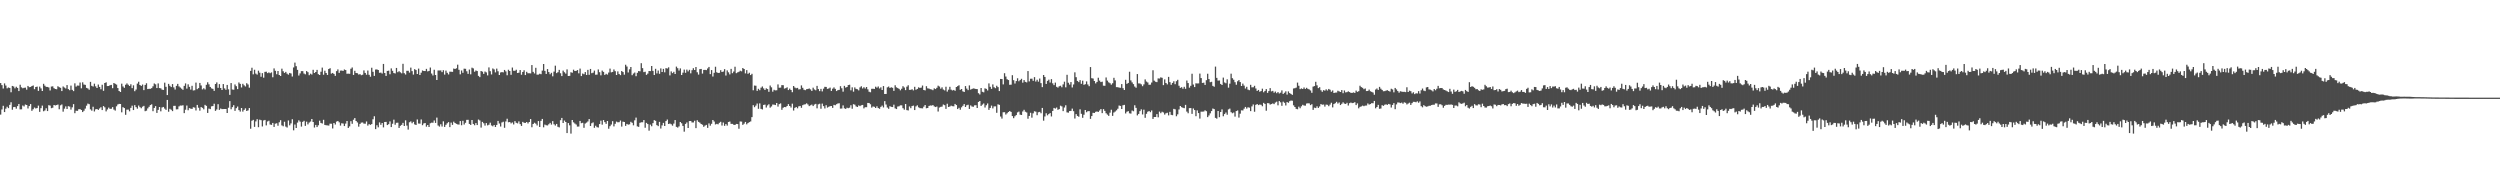 <?xml version="1.0" encoding="UTF-8"?>
<svg xmlns="http://www.w3.org/2000/svg" width="1920" height="150">
  <path d="M0 63.794h1v24.234H0zM1 65.372h1v18.716H1zM2 67.984h1v13.284H2zM3 64.031h1v22.016H3zM4 65.694h1v17.745H4zM5 67.834h1v14.131H5zM6 67.168h1v15.885H6zM7 67.532h1v12.993H7zM8 70.845h1v7.700H8zM9 66.002h1v18.298H9zM10 66.414h1v15.883H10zM11 67.857h1v14.256H11zM12 66.620h1v16.834H12zM13 67.556h1v13.962H13zM14 69.955h1v9.892H14zM15 65.075h1v18.944H15zM16 67.051h1v16.907H16zM17 67.766h1v13.266H17zM18 67.442h1v14.315H18zM19 67.262h1v13.036H19zM20 68.845h1v11.781H20zM21 65.988h1v17.296H21zM22 66.981h1v14.490H22zM23 66.765h1v13.141H23zM24 66.077h1v19.014H24zM25 65.644h1v18.259H25zM26 68.507h1v14.090H26zM27 66.801h1v16.512H27zM28 66.530h1v16.478H28zM29 69.776h1v11.334H29zM30 66.494h1v19.399H30zM31 67.907h1v15.185H31zM32 69.903h1v11.202H32zM33 64.335h1v21.126H33zM34 65.781h1v19.068H34zM35 66.689h1v16.438H35zM36 66.749h1v18.556H36zM37 67.170h1v13.623H37zM38 69.494h1v11.614H38zM39 66.457h1v16.636H39zM40 66.318h1v16.440H40zM41 67.733h1v12.906H41zM42 68.358h1v12.622H42zM43 68.546h1v12.141H43zM44 66.264h1v13.995H44zM45 66.982h1v16.940H45zM46 67.436h1v13.447H46zM47 69.916h1v10.320H47zM48 66.396h1v19.352H48zM49 67.234h1v16.247H49zM50 67.956h1v13.751H50zM51 65.317h1v18.406H51zM52 68.479h1v13.064H52zM53 69.281h1v12.587H53zM54 65.740h1v18.437H54zM55 69.013h1v13.433H55zM56 70.012h1v9.987H56zM57 63.988h1v22.943H57zM58 66.489h1v18.577H58zM59 65.711h1v19.457H59zM60 65.788h1v18.150H60zM61 63.402h1v20.404H61zM62 67.860h1v16.621H62zM63 63.237h1v22.850H63zM64 64.922h1v20.096H64zM65 65.183h1v18.197H65zM66 67.493h1v13.680H66zM67 67.925h1v11.653H67zM68 68.891h1v11.134H68zM69 62.851h1v21.120H69zM70 65.880h1v19.110H70zM71 66.472h1v15.522H71zM72 64.247h1v21.338H72zM73 66.282h1v17.683H73zM74 67.566h1v16.170H74zM75 64.904h1v19.548H75zM76 66.746h1v16.572H76zM77 68.560h1v13.817H77zM78 65.074h1v19.436H78zM79 69.719h1v11.732H79zM80 63.729h1v18.722H80zM81 63.219h1v22.342H81zM82 66.112h1v17.940H82zM83 66.024h1v16.623H83zM84 65.447h1v18.142H84zM85 65.177h1v18.353H85zM86 67.751h1v14.548H86zM87 63.744h1v20.409H87zM88 64.349h1v20.617H88zM89 64.966h1v16.692H89zM90 67.610h1v12.600H90zM91 69.863h1v9.929H91zM92 70.636h1v9.216H92zM93 64.255h1v22.026H93zM94 66.415h1v15.892H94zM95 67.438h1v15.574H95zM96 65.097h1v23.073H96zM97 64.043h1v20.159H97zM98 65.058h1v19.129H98zM99 66.062h1v19.442H99zM100 64.698h1v18.135H100zM101 67.663h1v13.509H101zM102 65.520h1v18.998H102zM103 70.057h1v10.678H103zM104 68.741h1v13.540H104zM105 64.192h1v19.286H105zM106 62.783h1v18.276H106zM107 65.293h1v17.038H107zM108 66.003h1v17.164H108zM109 64.939h1v17.007H109zM110 69.227h1v12.074H110zM111 65.242h1v20.160H111zM112 63.952h1v21.018H112zM113 68.411h1v14.817H113zM114 68.182h1v13.838H114zM115 68.196h1v12.478H115zM116 67.701h1v12.443H116zM117 66.323h1v19.092H117zM118 64.119h1v18.781H118zM119 64.772h1v16.719H119zM120 67.613h1v19.094H120zM121 64.031h1v20.358H121zM122 67.613h1v14.565H122zM123 67.831h1v17.662H123zM124 68.844h1v13.669H124zM125 69.065h1v13.078H125zM126 63.464h1v19.950H126zM127 66.668h1v17.704H127zM128 73.005h1v3.761H128zM129 64.419h1v21.391H129zM130 65.896h1v17.678H130zM131 66.869h1v17.412H131zM132 64.548h1v20.823H132zM133 67.136h1v14.153H133zM134 68.755h1v12.486H134zM135 65.933h1v18.101H135zM136 64.426h1v19.498H136zM137 66.367h1v15.323H137zM138 67.248h1v13.781H138zM139 68.080h1v13.045H139zM140 68.972h1v11.863H140zM141 65.960h1v20.910H141zM142 64.039h1v20.233H142zM143 68.043h1v13.003H143zM144 64.764h1v19.927H144zM145 66.726h1v16.341H145zM146 68.814h1v14.655H146zM147 65.889h1v17.788H147zM148 69.454h1v12.937H148zM149 69.318h1v13.297H149zM150 63.426h1v21.401H150zM151 68.523h1v12.047H151zM152 67.670h1v15.083H152zM153 63.694h1v21.305H153zM154 65.639h1v16.612H154zM155 68.676h1v14.185H155zM156 67.803h1v16.152H156zM157 68.731h1v11.800H157zM158 65.139h1v16.162H158zM159 63.204h1v23.525H159zM160 64.791h1v18.632H160zM161 66.784h1v17.049H161zM162 67.876h1v13.792H162zM163 68.261h1v13.189H163zM164 69.776h1v9.900H164zM165 64.514h1v20.622H165zM166 63.286h1v20.792H166zM167 67.415h1v12.603H167zM168 64.639h1v19.729H168zM169 67.573h1v15.795H169zM170 69.113h1v14.685H170zM171 64.553h1v19.198H171zM172 67.915h1v15.778H172zM173 68.978h1v14.746H173zM174 65.252h1v21.526H174zM175 68.608h1v14.120H175zM176 72.870h1v4.777H176zM177 63.804h1v20.093H177zM178 68.745h1v13.534H178zM179 68.924h1v11.884H179zM180 64.847h1v20.287H180zM181 66.221h1v16.890H181zM182 68.476h1v13.362H182zM183 63.329h1v21.266H183zM184 64.388h1v21.344H184zM185 67.178h1v15.776H185zM186 64.335h1v21.351H186zM187 65.557h1v18.815H187zM188 66.408h1v16.784H188zM189 63.886h1v21.337H189zM190 64.870h1v19.908H190zM191 67.342h1v15.653H191zM192 54.434h1v44.454H192zM193 51.998h1v40.725H193zM194 57.069h1v34.970H194zM195 53.556h1v43.899H195zM196 56.526h1v36.687H196zM197 57.315h1v34.248H197zM198 54.249h1v43.436H198zM199 55.811h1v36.074H199zM200 58.951h1v33.347H200zM201 56.166h1v40.953H201zM202 59.672h1v32.851H202zM203 55.217h1v36.895H203zM204 55.043h1v41.268H204zM205 56.177h1v37.121H205zM206 55.627h1v37.103H206zM207 56.194h1v39.461H207zM208 55.603h1v40.295H208zM209 59.341h1v35.057H209zM210 52.539h1v44.950H210zM211 54.373h1v40.622H211zM212 57.016h1v37.673H212zM213 54.548h1v42.036H213zM214 57.580h1v36.297H214zM215 58.357h1v33.954H215zM216 52.713h1v43.604H216zM217 54.723h1v42.236H217zM218 55.996h1v37.503H218zM219 55.216h1v42.003H219zM220 56.594h1v41.354H220zM221 57.341h1v35.162H221zM222 56.013h1v40.238H222zM223 56.439h1v38.341H223zM224 58.795h1v32.822H224zM225 51.834h1v48.266H225zM226 48.081h1v47.549H226zM227 50.859h1v47.459H227zM228 53.640h1v40.541H228zM229 58.016h1v34.401H229zM230 56.358h1v37.062H230zM231 54.633h1v42.578H231zM232 54.649h1v38.937H232zM233 56.451h1v36.348H233zM234 57.093h1v39.573H234zM235 54.571h1v38.865H235zM236 55.438h1v40.086H236zM237 57.749h1v36.349H237zM238 56.558h1v36.759H238zM239 57.238h1v34.164H239zM240 53.625h1v40.051H240zM241 56.040h1v41.882H241zM242 55.295h1v40.664H242zM243 53.639h1v43.932H243zM244 56.997h1v39.185H244zM245 57.619h1v35.078H245zM246 55.078h1v39.359H246zM247 51.927h1v42.947H247zM248 57.420h1v34.599H248zM249 54.332h1v41.640H249zM250 56.066h1v40.158H250zM251 57.544h1v38.754H251zM252 52.970h1v43.477H252zM253 52.352h1v42.605H253zM254 56.505h1v38.516H254zM255 56.017h1v42.644H255zM256 56.776h1v37.664H256zM257 58.290h1v37.332H257zM258 54.624h1v38.781H258zM259 53.281h1v39.666H259zM260 55.963h1v37.973H260zM261 54.233h1v42.208H261zM262 54.164h1v40.520H262zM263 54.452h1v40.436H263zM264 53.368h1v43.444H264zM265 53.818h1v41.113H265zM266 56.606h1v36.339H266zM267 56.593h1v41.643H267zM268 56.690h1v40.390H268zM269 52.810h1v40.276H269zM270 51.816h1v43.288H270zM271 57.531h1v34.418H271zM272 54.355h1v36.341H272zM273 56.076h1v36.839H273zM274 56.278h1v37.759H274zM275 57.236h1v40.039H275zM276 56.930h1v38.267H276zM277 57.754h1v36.394H277zM278 57.397h1v36.672H278zM279 54.090h1v40.852H279zM280 56.007h1v39.023H280zM281 57.388h1v35.888H281zM282 54.186h1v42.257H282zM283 57.447h1v37.878H283zM284 58.929h1v36.984H284zM285 52.039h1v43.239H285zM286 55.142h1v36.479H286zM287 58.244h1v31.041H287zM288 53.396h1v45.762H288zM289 53.307h1v42.879H289zM290 53.742h1v44.037H290zM291 55.913h1v38.101H291zM292 55.766h1v40.060H292zM293 56.492h1v37.987H293zM294 49.095h1v48.730H294zM295 56.071h1v37.634H295zM296 58.305h1v35.291H296zM297 54.467h1v41.606H297zM298 54.270h1v41.090H298zM299 57.037h1v36.194H299zM300 52.548h1v45.045H300zM301 54.366h1v40.677H301zM302 56.121h1v35.766H302zM303 56.401h1v39.388H303zM304 52.194h1v42.103H304zM305 55.465h1v38.748H305zM306 54.678h1v43.594H306zM307 55.526h1v41.103H307zM308 56.321h1v39.601H308zM309 49.019h1v45.329H309zM310 56.204h1v40.541H310zM311 57.249h1v35.141H311zM312 54.394h1v42.044H312zM313 54.380h1v45.132H313zM314 55.783h1v38.126H314zM315 51.939h1v41.280H315zM316 54.611h1v40.069H316zM317 57.278h1v36.290H317zM318 53.069h1v42.474H318zM319 53.831h1v42.192H319zM320 56.833h1v34.940H320zM321 52.681h1v42.195H321zM322 57.588h1v37.375H322zM323 55.819h1v35.931H323zM324 54.130h1v42.049H324zM325 54.517h1v40.316H325zM326 54.588h1v39.893H326zM327 52.882h1v44.408H327zM328 54.855h1v41.137H328zM329 54.490h1v43.037H329zM330 51.878h1v42.765H330zM331 56.497h1v37.730H331zM332 57.979h1v36.260H332zM333 53.575h1v38.964H333zM334 57.598h1v36.801H334zM335 61.415h1v28.882H335zM336 54.102h1v42.302H336zM337 54.110h1v43.135H337zM338 54.068h1v41.371H338zM339 55.415h1v41.739H339zM340 53.890h1v39.292H340zM341 57.287h1v40.176H341zM342 54.213h1v41.629H342zM343 55.910h1v38.766H343zM344 57.197h1v36.575H344zM345 55.017h1v42.614H345zM346 55.069h1v39.093H346zM347 55.176h1v40.738H347zM348 52.652h1v40.783H348zM349 52.972h1v41.497H349zM350 52.443h1v42.676H350zM351 49.649h1v45.895H351zM352 53.597h1v42.085H352zM353 57.102h1v35.867H353zM354 54.125h1v42.098H354zM355 55.892h1v36.888H355zM356 52.712h1v42.932H356zM357 52.862h1v41.442H357zM358 54.754h1v37.316H358zM359 56.709h1v35.311H359zM360 53.399h1v41.779H360zM361 57.093h1v38.831H361zM362 51.965h1v40.196H362zM363 52.549h1v42.626H363zM364 55.108h1v41.102H364zM365 54.129h1v40.377H365zM366 54.597h1v41.476H366zM367 58.268h1v33.546H367zM368 59.245h1v33.279H368zM369 54.520h1v43.475H369zM370 55.019h1v38.567H370zM371 56.750h1v37.899H371zM372 54.945h1v41.502H372zM373 55.612h1v38.893H373zM374 57.915h1v38.383H374zM375 51.745h1v44.076H375zM376 54.687h1v39.518H376zM377 57.190h1v39.193H377zM378 52.588h1v44.443H378zM379 53.275h1v42.720H379zM380 55.603h1v41.910H380zM381 52.667h1v43.284H381zM382 54.725h1v38.140H382zM383 57.625h1v37.259H383zM384 55.677h1v41.481H384zM385 55.337h1v38.741H385zM386 55.577h1v37.923H386zM387 53.722h1v44.412H387zM388 54.829h1v38.458H388zM389 57.827h1v33.347H389zM390 53.549h1v40.340H390zM391 54.532h1v39.149H391zM392 57.445h1v37.312H392zM393 51.869h1v42.196H393zM394 54.311h1v41.300H394zM395 54.359h1v38.690H395zM396 53.574h1v40.733H396zM397 56.051h1v38.731H397zM398 55.824h1v37.396H398zM399 53.799h1v41.537H399zM400 57.390h1v39.320H400zM401 55.286h1v38.297H401zM402 53.942h1v40.370H402zM403 57.629h1v36.786H403zM404 55.159h1v38.526H404zM405 56.260h1v38.573H405zM406 56.259h1v37.444H406zM407 56.393h1v35.063H407zM408 49.971h1v47.785H408zM409 55.208h1v40.032H409zM410 56.398h1v37.844H410zM411 52.048h1v42.939H411zM412 57.339h1v39.021H412zM413 57.284h1v35.704H413zM414 56.619h1v40.899H414zM415 56.975h1v35.872H415zM416 54.239h1v37.088H416zM417 49.152h1v48.653H417zM418 54.412h1v41.272H418zM419 56.777h1v39.406H419zM420 53.023h1v43.344H420zM421 55.364h1v40.063H421zM422 57.050h1v37.322H422zM423 55.886h1v39.813H423zM424 58.646h1v34.386H424zM425 54.971h1v40.445H425zM426 50.452h1v45.953H426zM427 56.182h1v38.980H427zM428 55.425h1v41.982H428zM429 53.652h1v44.175H429zM430 56.289h1v36.028H430zM431 58.438h1v32.129H431zM432 54.243h1v40.241H432zM433 55.499h1v37.075H433zM434 56.511h1v37.185H434zM435 53.306h1v48.908H435zM436 58.343h1v36.159H436zM437 58.246h1v38.005H437zM438 55.488h1v47.137H438zM439 55.840h1v36.319H439zM440 53.495h1v40.447H440zM441 54.525h1v40.367H441zM442 54.418h1v41.209H442zM443 53.833h1v43.402H443zM444 56.307h1v40.852H444zM445 52.671h1v40.230H445zM446 58.416h1v36.203H446zM447 56.466h1v37.827H447zM448 56.970h1v41.203H448zM449 55.347h1v39.519H449zM450 57.588h1v36.581H450zM451 53.654h1v39.633H451zM452 57.435h1v34.007H452zM453 52.925h1v43.867H453zM454 56.201h1v38.475H454zM455 55.793h1v38.218H455zM456 54.213h1v43.927H456zM457 57.386h1v39.202H457zM458 57.290h1v40.421H458zM459 53.363h1v44.588H459zM460 55.459h1v39.812H460zM461 57.861h1v34.802H461zM462 54.225h1v41.535H462zM463 55.219h1v36.989H463zM464 57.526h1v36.281H464zM465 56.692h1v38.438H465zM466 57.293h1v35.637H466zM467 55.700h1v43.180H467zM468 52.695h1v44.242H468zM469 55.527h1v40.088H469zM470 55.251h1v37.819H470zM471 53.329h1v43.732H471zM472 54.701h1v40.355H472zM473 57.614h1v35.762H473zM474 54.857h1v39.078H474zM475 56.782h1v37.063H475zM476 57.716h1v34.846H476zM477 54.553h1v42.687H477zM478 55.355h1v38.079H478zM479 57.359h1v36.314H479zM480 49.710h1v46.943H480zM481 51.095h1v44.090H481zM482 55.632h1v40.099H482zM483 53.244h1v42.226H483zM484 51.471h1v42.067H484zM485 57.770h1v36.519H485zM486 56.451h1v39.813H486zM487 55.732h1v36.665H487zM488 58.517h1v31.786H488zM489 55.908h1v41.144H489zM490 54.594h1v42.840H490zM491 54.802h1v39.526H491zM492 48.532h1v45.349H492zM493 52.340h1v41.574H493zM494 55.399h1v36.791H494zM495 55.117h1v42.984H495zM496 57.500h1v36.865H496zM497 56.540h1v38.729H497zM498 54.535h1v45.805H498zM499 54.629h1v41.047H499zM500 50.702h1v46.289H500zM501 54.404h1v40.166H501zM502 57.577h1v34.680H502zM503 52.864h1v39.899H503zM504 56.353h1v39.754H504zM505 54.159h1v42.732H505zM506 56.666h1v36.904H506zM507 52.512h1v46.221H507zM508 55.315h1v40.983H508zM509 52.898h1v41.484H509zM510 55.567h1v41.212H510zM511 52.335h1v40.629H511zM512 52.620h1v39.179H512zM513 51.728h1v43.523H513zM514 57.910h1v36.949H514zM515 54.827h1v40.588H515zM516 56.142h1v40.358H516zM517 55.149h1v39.784H517zM518 56.810h1v35.380H518zM519 51.138h1v46.292H519zM520 52.382h1v45.605H520zM521 54.193h1v42.863H521zM522 52.535h1v41.138H522zM523 57.624h1v37.056H523zM524 55.808h1v40.915H524zM525 53.443h1v47.683H525zM526 55.912h1v39.268H526zM527 53.439h1v40.612H527zM528 54.823h1v43.486H528zM529 53.586h1v39.373H529zM530 56.336h1v36.603H530zM531 53.920h1v40.139H531zM532 52.364h1v41.695H532zM533 53.770h1v38.975H533zM534 51.449h1v46.940H534zM535 55.512h1v36.857H535zM536 57.280h1v36.306H536zM537 53.105h1v41.097H537zM538 52.962h1v42.286H538zM539 56.523h1v39.279H539zM540 53.690h1v43.702H540zM541 53.662h1v42.798H541zM542 53.869h1v42.014H542zM543 52.600h1v45.583H543zM544 51.388h1v43.406H544zM545 56.911h1v39.622H545zM546 53.818h1v41.271H546zM547 58.793h1v33.362H547zM548 55.895h1v37.416H548zM549 51.240h1v44.371H549zM550 55.521h1v39.593H550zM551 56.059h1v39.435H551zM552 55.894h1v38.435H552zM553 53.913h1v39.619H553zM554 55.308h1v41.122H554zM555 54.936h1v39.151H555zM556 53.082h1v43.569H556zM557 57.991h1v37.299H557zM558 54.088h1v42.389H558zM559 55.532h1v38.138H559zM560 57.146h1v36.212H560zM561 52.878h1v42.230H561zM562 56.217h1v38.904H562zM563 54.946h1v40.871H563zM564 51.245h1v44.754H564zM565 56.202h1v38.999H565zM566 55.607h1v39.667H566zM567 55.140h1v43.740H567zM568 54.324h1v38.982H568zM569 54.804h1v38.607H569zM570 52.247h1v43.643H570zM571 52.997h1v41.975H571zM572 56.367h1v37.287H572zM573 53.845h1v41.663H573zM574 56.691h1v37.841H574zM575 55.868h1v37.952H575zM576 57.673h1v35.603H576zM577 56.703h1v33.274H577zM578 69.323h1v11.493H578zM579 65.716h1v16.624H579zM580 65.862h1v15.239H580zM581 69.807h1v9.721H581zM582 68.208h1v15.362H582zM583 69.253h1v10.134H583zM584 67.309h1v16.319H584zM585 66.414h1v17.643H585zM586 67.881h1v12.695H586zM587 69.097h1v11.219H587zM588 67.861h1v14.724H588zM589 68.398h1v12.542H589zM590 70.511h1v9.574H590zM591 65.710h1v16.971H591zM592 67.065h1v14.676H592zM593 70.413h1v9.844H593zM594 68.979h1v11.392H594zM595 69.416h1v11.294H595zM596 69.323h1v9.760H596zM597 64.831h1v17.034H597zM598 67.404h1v12.566H598zM599 67.259h1v12.146H599zM600 65.401h1v18.912H600zM601 65.422h1v17.298H601zM602 68.021h1v14.158H602zM603 67.671h1v14.646H603zM604 67.082h1v14.343H604zM605 69.156h1v10.827H605zM606 68.046h1v13.376H606zM607 69.124h1v13.454H607zM608 70.832h1v8.789H608zM609 66.032h1v18.835H609zM610 67.251h1v15.586H610zM611 67.766h1v14.413H611zM612 67.500h1v15.717H612zM613 68.730h1v12.920H613zM614 68.513h1v12.863H614zM615 65.573h1v17.201H615zM616 67.432h1v13.375H616zM617 68.908h1v11.390H617zM618 69.283h1v10.806H618zM619 68.506h1v10.837H619zM620 68.281h1v11.926H620zM621 67.965h1v13.568H621zM622 68.682h1v12.196H622zM623 69.819h1v10.525H623zM624 67.344h1v14.119H624zM625 68.714h1v11.564H625zM626 69.328h1v10.432H626zM627 65.969h1v17.245H627zM628 68.409h1v11.714H628zM629 69.992h1v9.691H629zM630 68.268h1v15.241H630zM631 70.191h1v9.396H631zM632 68.090h1v13.396H632zM633 66.682h1v16.645H633zM634 66.780h1v14.008H634zM635 68.260h1v14.363H635zM636 67.923h1v14.107H636zM637 67.260h1v14.326H637zM638 69.831h1v11.577H638zM639 68.074h1v14.789H639zM640 67.142h1v13.403H640zM641 68.237h1v12.603H641zM642 69.929h1v10.106H642zM643 69.226h1v10.239H643zM644 69.016h1v10.294H644zM645 66.193h1v17.225H645zM646 67.776h1v15.601H646zM647 70.401h1v10.547H647zM648 65.964h1v17.229H648zM649 67.273h1v16.382H649zM650 66.825h1v15.910H650zM651 65.307h1v17.773H651zM652 65.076h1v17.604H652zM653 69.362h1v11.497H653zM654 67.094h1v16.397H654zM655 70.389h1v9.634H655zM656 67.139h1v13.229H656zM657 68.259h1v13.480H657zM658 68.557h1v13.614H658zM659 69.425h1v11.505H659zM660 67.104h1v14.407H660zM661 66.264h1v14.595H661zM662 67.926h1v12.652H662zM663 66.976h1v16.267H663zM664 68.003h1v14.324H664zM665 66.826h1v15.507H665zM666 68.632h1v10.444H666zM667 70.432h1v8.723H667zM668 70.850h1v9.235H668zM669 68.186h1v14.471H669zM670 68.123h1v13.626H670zM671 68.290h1v13.751H671zM672 66.559h1v16.375H672zM673 67.322h1v14.316H673zM674 66.408h1v16.608H674zM675 67.966h1v15.579H675zM676 67.047h1v15.040H676zM677 69.129h1v11.965H677zM678 66.116h1v16.410H678zM679 72.201h1v5.470H679zM680 72.165h1v8.108H680zM681 67.066h1v15.498H681zM682 66.444h1v17.092H682zM683 67.534h1v14.034H683zM684 67.032h1v15.043H684zM685 67.442h1v14.805H685zM686 69.788h1v10.621H686zM687 65.497h1v17.745H687zM688 67.090h1v16.676H688zM689 67.637h1v14.180H689zM690 68.247h1v13.366H690zM691 69.351h1v11.530H691zM692 68.158h1v12.733H692zM693 66.201h1v16.877H693zM694 67.205h1v17.043H694zM695 69.227h1v10.665H695zM696 66.538h1v18.048H696zM697 65.461h1v19.383H697zM698 69.012h1v12.738H698zM699 68.991h1v14.111H699zM700 68.553h1v12.885H700zM701 69.409h1v11.674H701zM702 66.656h1v17.856H702zM703 68.931h1v12.787H703zM704 68.278h1v12.640H704zM705 67.075h1v15.356H705zM706 67.509h1v15.557H706zM707 67.288h1v15.879H707zM708 65.708h1v17.523H708zM709 69.102h1v12.842H709zM710 69.433h1v11.208H710zM711 66.224h1v16.941H711zM712 67.828h1v15.124H712zM713 68.022h1v13.334H713zM714 68.504h1v12.476H714zM715 68.713h1v12.405H715zM716 69.267h1v11.431H716zM717 67.853h1v13.866H717zM718 68.409h1v13.805H718zM719 67.421h1v14.389H719zM720 65.807h1v19.867H720zM721 66.465h1v16.114H721zM722 68.073h1v14.019H722zM723 67.073h1v14.774H723zM724 68.775h1v11.518H724zM725 69.447h1v11.351H725zM726 66.596h1v16.989H726zM727 70.368h1v9.307H727zM728 68.867h1v13.311H728zM729 66.686h1v15.110H729zM730 68.863h1v12.284H730zM731 69.472h1v12.088H731zM732 69.094h1v12.557H732zM733 69.732h1v10.076H733zM734 66.832h1v13.883H734zM735 66.129h1v17.610H735zM736 65.485h1v17.297H736zM737 68.953h1v15.342H737zM738 68.373h1v14.034H738zM739 70.121h1v11.131H739zM740 70.665h1v9.256H740zM741 66.114h1v16.061H741zM742 68.047h1v12.793H742zM743 69.205h1v11.252H743zM744 65.605h1v18.060H744zM745 68.810h1v12.154H745zM746 68.312h1v13.497H746zM747 67.912h1v14.105H747zM748 68.059h1v12.848H748zM749 68.368h1v12.403H749zM750 68.466h1v14.499H750zM751 71.598h1v6.688H751zM752 72.530h1v5.026H752zM753 67.607h1v13.763H753zM754 70.528h1v9.804H754zM755 70.916h1v8.522H755zM756 67.856h1v14.731H756zM757 68.239h1v12.607H757zM758 69.464h1v9.983H758zM759 64.038h1v20.322H759zM760 66.679h1v16.197H760zM761 68.225h1v12.887H761zM762 64.831h1v18.416H762zM763 67.032h1v14.703H763zM764 67.755h1v13.917H764zM765 65.835h1v20.774H765zM766 66.896h1v13.225H766zM767 69.959h1v10.602H767zM768 60.623h1v28.863H768zM769 60.732h1v30.361H769zM770 64.800h1v21.404H770zM771 56.206h1v29.970H771zM772 58.782h1v29.186H772zM773 60.857h1v26.114H773zM774 61.469h1v24.521H774zM775 65.146h1v20.107H775zM776 65.035h1v20.918H776zM777 57.743h1v31.384H777zM778 61.589h1v29.184H778zM779 64.178h1v25.139H779zM780 62.260h1v26.103H780zM781 60.100h1v26.220H781zM782 62.428h1v23.270H782zM783 61.468h1v26.602H783zM784 60.519h1v27.791H784zM785 63.466h1v22.124H785zM786 61.505h1v22.802H786zM787 62.876h1v22.943H787zM788 63.280h1v23.112H788zM789 54.555h1v36.639H789zM790 62.510h1v26.519H790zM791 60.476h1v26.129H791zM792 60.423h1v29.937H792zM793 62.034h1v25.014H793zM794 59.263h1v26.199H794zM795 62.613h1v23.148H795zM796 61.230h1v27.250H796zM797 62.722h1v23.489H797zM798 60.335h1v25.567H798zM799 63.822h1v23.180H799zM800 66.906h1v15.969H800zM801 57.594h1v35.066H801zM802 59.087h1v30.362H802zM803 64.468h1v22.516H803zM804 62.104h1v26.476H804zM805 61.201h1v26.407H805zM806 63.385h1v23.475H806zM807 60.752h1v28.688H807zM808 63.981h1v21.192H808zM809 65.383h1v17.523H809zM810 63.431h1v19.952H810zM811 66.651h1v15.910H811zM812 67.298h1v17.040H812zM813 66.246h1v17.553H813zM814 65.864h1v15.299H814zM815 67.022h1v14.697H815zM816 64.800h1v20.532H816zM817 62.697h1v19.883H817zM818 67.072h1v13.764H818zM819 57.431h1v28.881H819zM820 63.537h1v22.967H820zM821 64.992h1v20.301H821zM822 63.031h1v22.121H822zM823 67.161h1v16.226H823zM824 64.846h1v20.564H824zM825 55.550h1v35.500H825zM826 59.292h1v28.374H826zM827 62.176h1v26.840H827zM828 63.102h1v26.530H828zM829 61.524h1v22.456H829zM830 64.371h1v23.024H830zM831 61.928h1v28.557H831zM832 65.151h1v22.960H832zM833 64.681h1v19.803H833zM834 62.517h1v23.689H834zM835 64.874h1v20.517H835zM836 66.215h1v19.132H836zM837 51.531h1v39.784H837zM838 60.042h1v29.104H838zM839 60.289h1v26.322H839zM840 62.190h1v24.581H840zM841 64.069h1v21.787H841zM842 62.904h1v22.697H842zM843 59.708h1v26.240H843zM844 61.881h1v23.010H844zM845 63.046h1v20.712H845zM846 62.720h1v24.183H846zM847 65.773h1v18.065H847zM848 65.900h1v19.251H848zM849 59.488h1v27.500H849zM850 61.879h1v26.142H850zM851 63.208h1v25.793H851zM852 63.872h1v22.658H852zM853 65.034h1v19.258H853zM854 63.971h1v24.994H854zM855 59.727h1v26.690H855zM856 61.766h1v23.896H856zM857 66.920h1v17.806H857zM858 66.974h1v16.545H858zM859 67.295h1v13.764H859zM860 67.433h1v13.918H860zM861 64.546h1v19.143H861zM862 67.742h1v13.081H862zM863 69.135h1v11.397H863zM864 61.269h1v25.850H864zM865 64.431h1v21.381H865zM866 63.708h1v21.660H866zM867 55.088h1v31.970H867zM868 61.725h1v25.497H868zM869 63.258h1v21.609H869zM870 64.612h1v20.840H870zM871 66.448h1v14.394H871zM872 67.360h1v15.499H872zM873 56.900h1v31.742H873zM874 64.061h1v23.462H874zM875 64.083h1v21.280H875zM876 64.772h1v19.196H876zM877 66.204h1v21.702H877zM878 64.840h1v19.368H878zM879 60.965h1v29.509H879zM880 62.594h1v24.827H880zM881 63.315h1v22.478H881zM882 65.140h1v20.104H882zM883 65.021h1v21.128H883zM884 63.376h1v21.460H884zM885 53.968h1v37.369H885zM886 61.940h1v27.902H886zM887 62.774h1v27.096H887zM888 63.073h1v24.580H888zM889 60.227h1v29.871H889zM890 60.294h1v25.437H890zM891 59.407h1v27.549H891zM892 59.743h1v26.072H892zM893 65.378h1v20.979H893zM894 60.968h1v27.045H894zM895 63.765h1v23.244H895zM896 64.793h1v21.799H896zM897 59.023h1v29.584H897zM898 63.099h1v22.815H898zM899 65.114h1v23.115H899zM900 63.710h1v24.775H900zM901 62.426h1v21.193H901zM902 64.660h1v19.288H902zM903 62.340h1v26.956H903zM904 61.297h1v26.507H904zM905 65.856h1v18.235H905zM906 67.507h1v13.919H906zM907 66.986h1v15.345H907zM908 68.154h1v14.650H908zM909 66.662h1v16.421H909zM910 68.203h1v12.312H910zM911 61.846h1v23.851H911zM912 63.806h1v23.164H912zM913 67.318h1v15.735H913zM914 65.878h1v17.124H914zM915 56.627h1v30.808H915zM916 64.943h1v18.366H916zM917 66.879h1v17.639H917zM918 63.981h1v25.247H918zM919 64.095h1v20.701H919zM920 64.028h1v22.802H920zM921 56.531h1v34.560H921zM922 59.962h1v25.820H922zM923 63.673h1v22.088H923zM924 63.507h1v22.155H924zM925 65.215h1v19.502H925zM926 61.583h1v23.841H926zM927 56.651h1v33.299H927zM928 60.725h1v27.958H928zM929 63.119h1v23.945H929zM930 62.800h1v22.512H930zM931 65.926h1v17.403H931zM932 66.589h1v17.250H932zM933 51.153h1v39.391H933zM934 59.827h1v31.310H934zM935 61.887h1v23.358H935zM936 61.815h1v28.179H936zM937 64.456h1v21.548H937zM938 65.277h1v18.752H938zM939 59.606h1v29.695H939zM940 63.350h1v24.249H940zM941 63.934h1v22.480H941zM942 60.934h1v27.163H942zM943 67.338h1v16.655H943zM944 64.238h1v19.182H944zM945 56.572h1v29.618H945zM946 60.049h1v26.929H946zM947 61.225h1v25.180H947zM948 63.120h1v26.415H948zM949 65.059h1v20.258H949zM950 62.407h1v22.430H950zM951 61.511h1v28.804H951zM952 63.052h1v24.236H952zM953 66.039h1v18.671H953zM954 64.203h1v20.631H954zM955 65.723h1v17.725H955zM956 67.981h1v14.168H956zM957 66.673h1v16.743H957zM958 68.836h1v13.522H958zM959 69.265h1v13.441H959zM960 65.119h1v20.236H960zM961 67.092h1v14.629H961zM962 67.007h1v13.240H962zM963 65.900h1v19.893H963zM964 67.965h1v12.560H964zM965 69.831h1v10.059H965zM966 69.090h1v11.663H966zM967 70.450h1v9.819H967zM968 69.922h1v10.560H968zM969 68.109h1v13.507H969zM970 70.838h1v8.148H970zM971 69.815h1v9.988H971zM972 68.404h1v16.616H972zM973 71.318h1v7.893H973zM974 69.954h1v9.335H974zM975 67.695h1v12.644H975zM976 70.219h1v9.713H976zM977 69.784h1v9.633H977zM978 71.170h1v8.816H978zM979 70.322h1v8.419H979zM980 71.571h1v6.514H980zM981 70.710h1v10.171H981zM982 71.772h1v5.858H982zM983 71.159h1v7.413H983zM984 69.438h1v11.814H984zM985 72.147h1v5.936H985zM986 71.200h1v7.764H986zM987 70.168h1v10.837H987zM988 72.654h1v5.734H988zM989 70.169h1v8.777H989zM990 71.497h1v6.245H990zM991 72.144h1v5.047H991zM992 72.876h1v4.488H992zM993 67.947h1v12.927H993zM994 67.752h1v14.418H994zM995 67.277h1v16.326H995zM996 63.432h1v20.487H996zM997 65.838h1v16.104H997zM998 68.432h1v14.693H998zM999 67.905h1v13.736H999zM1000 68.339h1v12.148H1000zM1001 67.174h1v13.876H1001zM1002 68.307h1v12.831H1002zM1003 67.433h1v12.093H1003zM1004 68.264h1v11.022H1004zM1005 68.705h1v10.708H1005zM1006 69.475h1v11.244H1006zM1007 71.259h1v8.782H1007zM1008 66.531h1v17.848H1008zM1009 66.076h1v16.588H1009zM1010 62.804h1v20.191H1010zM1011 65.554h1v16.101H1011zM1012 67.679h1v15.219H1012zM1013 66.994h1v14.766H1013zM1014 69.313h1v10.632H1014zM1015 70.481h1v9.957H1015zM1016 69.228h1v11.051H1016zM1017 69.610h1v12.250H1017zM1018 68.629h1v11.717H1018zM1019 69.536h1v10.955H1019zM1020 68.278h1v13.264H1020zM1021 68.930h1v11.382H1021zM1022 70.441h1v8.463H1022zM1023 69.478h1v13.019H1023zM1024 71.432h1v8.469H1024zM1025 71.093h1v8.181H1025zM1026 71.092h1v7.110H1026zM1027 69.683h1v9.810H1027zM1028 70.197h1v8.497H1028zM1029 70.640h1v10.044H1029zM1030 69.165h1v10.579H1030zM1031 71.596h1v6.977H1031zM1032 69.487h1v10.096H1032zM1033 70.961h1v8.935H1033zM1034 70.770h1v8.185H1034zM1035 70.121h1v10.937H1035zM1036 70.725h1v8.556H1036zM1037 71.298h1v7.455H1037zM1038 71.304h1v7.905H1038zM1039 70.940h1v8.083H1039zM1040 71.382h1v7.094H1040zM1041 69.593h1v11.123H1041zM1042 70.537h1v8.850H1042zM1043 70.050h1v13.139H1043zM1044 65.869h1v16.198H1044zM1045 66.916h1v14.794H1045zM1046 67.432h1v13.657H1046zM1047 68.489h1v13.054H1047zM1048 67.939h1v13.142H1048zM1049 69.932h1v11.096H1049zM1050 69.826h1v9.627H1050zM1051 68.807h1v11.514H1051zM1052 70.068h1v9.855H1052zM1053 70.564h1v8.628H1053zM1054 71.076h1v8.233H1054zM1055 72.757h1v4.783H1055zM1056 68.773h1v14.406H1056zM1057 67.949h1v14.243H1057zM1058 69.066h1v11.480H1058zM1059 66.695h1v16.850H1059zM1060 68.098h1v15.268H1060zM1061 69.075h1v11.702H1061zM1062 70.071h1v11.223H1062zM1063 70.003h1v10.444H1063zM1064 69.564h1v10.555H1064zM1065 69.261h1v11.253H1065zM1066 69.862h1v9.972H1066zM1067 70.342h1v9.828H1067zM1068 68.130h1v14.453H1068zM1069 68.689h1v11.902H1069zM1070 70.889h1v8.294H1070zM1071 67.531h1v16.321H1071zM1072 68.648h1v11.509H1072zM1073 69.952h1v8.766H1073zM1074 71.192h1v7.576H1074zM1075 70.070h1v9.137H1075zM1076 70.373h1v8.448H1076zM1077 70.542h1v9.126H1077zM1078 70.512h1v8.100H1078zM1079 70.753h1v8.199H1079zM1080 67.009h1v13.241H1080zM1081 70.671h1v8.851H1081zM1082 69.612h1v9.238H1082zM1083 70.041h1v10.532H1083zM1084 71.730h1v7.470H1084zM1085 70.854h1v7.347H1085zM1086 72.300h1v5.947H1086zM1087 71.639h1v6.898H1087zM1088 71.789h1v6.038H1088zM1089 70.006h1v8.903H1089zM1090 71.823h1v6.044H1090zM1091 69.330h1v12.215H1091zM1092 67.967h1v14.471H1092zM1093 69.588h1v11.159H1093zM1094 69.979h1v11.604H1094zM1095 67.140h1v14.816H1095zM1096 66.832h1v14.884H1096zM1097 68.657h1v12.607H1097zM1098 68.851h1v12.347H1098zM1099 69.378h1v11.319H1099zM1100 70.188h1v10.272H1100zM1101 68.358h1v12.081H1101zM1102 69.321h1v10.104H1102zM1103 68.171h1v11.285H1103zM1104 65.926h1v16.146H1104zM1105 67.773h1v12.361H1105zM1106 67.599h1v12.497H1106zM1107 67.617h1v13.224H1107zM1108 68.717h1v14.013H1108zM1109 69.112h1v12.185H1109zM1110 69.570h1v10.914H1110zM1111 70.145h1v10.413H1111zM1112 70.693h1v9.657H1112zM1113 68.186h1v12.203H1113zM1114 70.293h1v9.937H1114zM1115 72.023h1v8.526H1115zM1116 68.832h1v14.104H1116zM1117 70.570h1v10.485H1117zM1118 70.069h1v11.006H1118zM1119 69.011h1v12.636H1119zM1120 70.672h1v7.929H1120zM1121 70.196h1v9.278H1121zM1122 69.773h1v9.991H1122zM1123 70.133h1v9.259H1123zM1124 71.969h1v6.867H1124zM1125 69.089h1v12.512H1125zM1126 70.010h1v10.613H1126zM1127 70.588h1v12.137H1127zM1128 63.133h1v20.244H1128zM1129 66.813h1v15.248H1129zM1130 66.178h1v15.102H1130zM1131 66.644h1v16.367H1131zM1132 67.413h1v12.584H1132zM1133 68.562h1v12.321H1133zM1134 68.416h1v12.572H1134zM1135 69.308h1v10.758H1135zM1136 69.898h1v10.405H1136zM1137 68.627h1v13.681H1137zM1138 68.982h1v10.653H1138zM1139 68.662h1v12.729H1139zM1140 65.149h1v17.429H1140zM1141 66.237h1v16.394H1141zM1142 67.294h1v14.342H1142zM1143 67.191h1v14.222H1143zM1144 66.870h1v14.198H1144zM1145 68.276h1v13.316H1145zM1146 66.426h1v16.865H1146zM1147 69.249h1v11.001H1147zM1148 69.124h1v11.328H1148zM1149 68.500h1v13.054H1149zM1150 70.236h1v10.361H1150zM1151 68.407h1v12.215H1151zM1152 68.961h1v11.979H1152zM1153 70.230h1v9.940H1153zM1154 69.989h1v9.861H1154zM1155 69.788h1v11.029H1155zM1156 68.460h1v12.223H1156zM1157 68.074h1v13.426H1157zM1158 70.751h1v9.205H1158zM1159 70.625h1v8.841H1159zM1160 69.623h1v11.998H1160zM1161 70.838h1v8.919H1161zM1162 71.544h1v7.596H1162zM1163 70.920h1v8.440H1163zM1164 70.181h1v11.057H1164zM1165 69.563h1v10.313H1165zM1166 70.777h1v10.411H1166zM1167 70.384h1v10.122H1167zM1168 69.150h1v10.004H1168zM1169 70.584h1v8.984H1169zM1170 70.613h1v9.016H1170zM1171 71.306h1v8.452H1171zM1172 68.258h1v11.407H1172zM1173 67.405h1v14.733H1173zM1174 70.972h1v8.636H1174zM1175 70.852h1v9.821H1175zM1176 68.594h1v12.984H1176zM1177 69.384h1v10.595H1177zM1178 66.746h1v12.902H1178zM1179 66.851h1v15.117H1179zM1180 69.078h1v9.974H1180zM1181 69.427h1v10.351H1181zM1182 69.896h1v11.013H1182zM1183 69.535h1v11.078H1183zM1184 67.910h1v11.362H1184zM1185 65.575h1v16.828H1185zM1186 65.405h1v17.010H1186zM1187 68.302h1v12.787H1187zM1188 66.854h1v17.649H1188zM1189 68.284h1v11.810H1189zM1190 66.075h1v15.625H1190zM1191 67.688h1v12.473H1191zM1192 66.432h1v16.154H1192zM1193 66.494h1v14.600H1193zM1194 66.176h1v16.336H1194zM1195 67.792h1v12.422H1195zM1196 68.085h1v15.143H1196zM1197 66.760h1v16.476H1197zM1198 68.689h1v13.056H1198zM1199 70.822h1v8.116H1199zM1200 69.150h1v11.397H1200zM1201 70.878h1v7.452H1201zM1202 67.388h1v15.297H1202zM1203 67.093h1v12.389H1203zM1204 68.087h1v11.358H1204zM1205 68.980h1v11.541H1205zM1206 69.239h1v12.354H1206zM1207 68.610h1v13.384H1207zM1208 68.194h1v12.900H1208zM1209 69.169h1v14.493H1209zM1210 68.964h1v10.021H1210zM1211 70.369h1v9.454H1211zM1212 67.292h1v17.428H1212zM1213 68.939h1v11.554H1213zM1214 64.266h1v19.238H1214zM1215 67.987h1v11.083H1215zM1216 68.093h1v12.928H1216zM1217 66.275h1v15.682H1217zM1218 68.812h1v10.149H1218zM1219 70.642h1v9.223H1219zM1220 66.864h1v12.774H1220zM1221 65.237h1v16.115H1221zM1222 68.467h1v13.454H1222zM1223 68.638h1v12.624H1223zM1224 66.314h1v16.213H1224zM1225 69.796h1v10.956H1225zM1226 65.826h1v16.936H1226zM1227 67.162h1v16.494H1227zM1228 67.767h1v12.621H1228zM1229 66.783h1v13.991H1229zM1230 69.681h1v10.570H1230zM1231 69.273h1v11.306H1231zM1232 67.600h1v14.084H1232zM1233 66.292h1v15.382H1233zM1234 67.457h1v13.832H1234zM1235 68.079h1v12.832H1235zM1236 67.219h1v15.941H1236zM1237 69.491h1v10.317H1237zM1238 67.540h1v13.162H1238zM1239 66.249h1v16.118H1239zM1240 67.428h1v13.627H1240zM1241 70.396h1v10.459H1241zM1242 68.688h1v14.116H1242zM1243 69.017h1v12.731H1243zM1244 67.657h1v14.763H1244zM1245 64.304h1v18.266H1245zM1246 68.258h1v11.777H1246zM1247 68.592h1v13.032H1247zM1248 65.227h1v18.982H1248zM1249 69.558h1v11.341H1249zM1250 68.321h1v12.942H1250zM1251 65.490h1v18.895H1251zM1252 66.433h1v17.692H1252zM1253 68.319h1v14.897H1253zM1254 69.989h1v10.677H1254zM1255 67.944h1v13.574H1255zM1256 67.956h1v16.742H1256zM1257 63.539h1v20.805H1257zM1258 66.967h1v14.487H1258zM1259 69.610h1v10.482H1259zM1260 67.695h1v15.388H1260zM1261 66.436h1v14.754H1261zM1262 64.609h1v19.088H1262zM1263 67.637h1v14.483H1263zM1264 67.455h1v14.049H1264zM1265 68.639h1v12.559H1265zM1266 68.150h1v13.839H1266zM1267 69.522h1v12.352H1267zM1268 66.895h1v14.826H1268zM1269 65.606h1v19.003H1269zM1270 66.838h1v16.712H1270zM1271 68.528h1v13.785H1271zM1272 66.003h1v16.782H1272zM1273 68.702h1v13.235H1273zM1274 63.440h1v19.868H1274zM1275 65.303h1v18.013H1275zM1276 69.297h1v13.155H1276zM1277 65.964h1v16.070H1277zM1278 67.278h1v15.935H1278zM1279 67.726h1v13.903H1279zM1280 66.740h1v16.388H1280zM1281 64.947h1v18.931H1281zM1282 66.222h1v16.743H1282zM1283 67.715h1v14.980H1283zM1284 66.179h1v15.372H1284zM1285 67.536h1v15.672H1285zM1286 68.584h1v15.365H1286zM1287 61.232h1v23.836H1287zM1288 66.323h1v18.750H1288zM1289 67.831h1v17.625H1289zM1290 68.454h1v14.745H1290zM1291 67.614h1v14.525H1291zM1292 64.905h1v19.647H1292zM1293 66.379h1v16.320H1293zM1294 65.730h1v18.023H1294zM1295 67.355h1v15.593H1295zM1296 65.377h1v18.212H1296zM1297 66.405h1v18.003H1297zM1298 65.976h1v18.052H1298zM1299 64.330h1v21.908H1299zM1300 67.130h1v16.427H1300zM1301 67.018h1v16.404H1301zM1302 65.872h1v17.744H1302zM1303 66.135h1v15.816H1303zM1304 67.065h1v17.160H1304zM1305 65.147h1v21.702H1305zM1306 67.530h1v15.792H1306zM1307 67.052h1v14.295H1307zM1308 66.945h1v16.650H1308zM1309 66.735h1v15.654H1309zM1310 67.166h1v21.143H1310zM1311 62.830h1v21.198H1311zM1312 65.042h1v15.860H1312zM1313 66.166h1v15.972H1313zM1314 62.202h1v20.899H1314zM1315 66.783h1v17.976H1315zM1316 65.703h1v19.754H1316zM1317 63.051h1v23.348H1317zM1318 65.920h1v17.996H1318zM1319 66.525h1v18.691H1319zM1320 64.410h1v24.723H1320zM1321 65.121h1v19.376H1321zM1322 67.423h1v16.486H1322zM1323 61.587h1v23.599H1323zM1324 62.084h1v22.673H1324zM1325 63.410h1v20.058H1325zM1326 61.893h1v25.044H1326zM1327 63.365h1v21.729H1327zM1328 62.364h1v21.238H1328zM1329 63.980h1v19.796H1329zM1330 64.035h1v19.267H1330zM1331 63.804h1v19.275H1331zM1332 61.413h1v24.907H1332zM1333 63.670h1v22.048H1333zM1334 58.270h1v29.480H1334zM1335 61.097h1v24.146H1335zM1336 63.994h1v21.736H1336zM1337 64.856h1v19.463H1337zM1338 65.413h1v18.746H1338zM1339 64.710h1v18.719H1339zM1340 61.439h1v26.184H1340zM1341 62.061h1v22.640H1341zM1342 64.182h1v21.368H1342zM1343 65.620h1v20.589H1343zM1344 64.533h1v23.640H1344zM1345 67.256h1v14.917H1345zM1346 69.529h1v10.784H1346zM1347 65.177h1v19.984H1347zM1348 67.801h1v14.334H1348zM1349 69.210h1v11.672H1349zM1350 67.678h1v14.969H1350zM1351 70.178h1v9.107H1351zM1352 67.136h1v16.188H1352zM1353 66.795h1v15.326H1353zM1354 67.245h1v14.885H1354zM1355 69.745h1v11.671H1355zM1356 67.296h1v15.532H1356zM1357 68.922h1v11.678H1357zM1358 65.916h1v15.909H1358zM1359 66.531h1v16.828H1359zM1360 68.405h1v12.836H1360zM1361 68.757h1v12.399H1361zM1362 67.897h1v12.631H1362zM1363 68.458h1v10.948H1363zM1364 69.318h1v12.859H1364zM1365 66.717h1v15.898H1365zM1366 67.394h1v13.486H1366zM1367 69.811h1v9.173H1367zM1368 71.097h1v8.396H1368zM1369 71.880h1v7.021H1369zM1370 71.151h1v7.788H1370zM1371 71.344h1v7.696H1371zM1372 71.099h1v8.808H1372zM1373 70.298h1v9.725H1373zM1374 68.893h1v13.553H1374zM1375 67.320h1v15.993H1375zM1376 64.804h1v20.957H1376zM1377 67.401h1v18.943H1377zM1378 64.351h1v22.758H1378zM1379 62.786h1v24.511H1379zM1380 65.951h1v19.972H1380zM1381 63.049h1v26.639H1381zM1382 60.597h1v28.164H1382zM1383 64.273h1v20.502H1383zM1384 66.398h1v21.729H1384zM1385 60.018h1v30.074H1385zM1386 63.474h1v26.053H1386zM1387 56.927h1v37.750H1387zM1388 55.061h1v37.659H1388zM1389 61.559h1v27.238H1389zM1390 59.410h1v31.923H1390zM1391 53.564h1v39.119H1391zM1392 53.994h1v46.519H1392zM1393 51.935h1v40.451H1393zM1394 56.024h1v36.396H1394zM1395 54.825h1v43.245H1395zM1396 57.306h1v34.582H1396zM1397 57.887h1v33.065H1397zM1398 54.933h1v44.310H1398zM1399 55.903h1v35.894H1399zM1400 56.104h1v36.369H1400zM1401 58.259h1v39.278H1401zM1402 59.530h1v32.759H1402zM1403 55.004h1v39.357H1403zM1404 53.648h1v42.627H1404zM1405 55.469h1v38.497H1405zM1406 55.693h1v40.423H1406zM1407 54.171h1v41.401H1407zM1408 58.175h1v36.163H1408zM1409 52.794h1v41.600H1409zM1410 54.216h1v43.154H1410zM1411 55.312h1v39.337H1411zM1412 56.886h1v37.928H1412zM1413 53.053h1v44.039H1413zM1414 56.927h1v37.347H1414zM1415 55.791h1v41.324H1415zM1416 52.228h1v43.537H1416zM1417 54.162h1v38.231H1417zM1418 56.315h1v39.379H1418zM1419 54.756h1v42.998H1419zM1420 57.382h1v35.236H1420zM1421 57.706h1v36.119H1421zM1422 55.885h1v39.792H1422zM1423 57.218h1v36.208H1423zM1424 58.123h1v37.044H1424zM1425 51.861h1v47.469H1425zM1426 49.076h1v46.356H1426zM1427 51.316h1v47.473H1427zM1428 54.171h1v39.823H1428zM1429 58.122h1v33.977H1429zM1430 56.782h1v36.658H1430zM1431 54.047h1v42.181H1431zM1432 55.226h1v37.681H1432zM1433 58.292h1v34.600H1433zM1434 56.876h1v39.800H1434zM1435 54.864h1v40.871H1435zM1436 56.969h1v34.013H1436zM1437 57.892h1v36.318H1437zM1438 56.547h1v34.709H1438zM1439 56.669h1v34.444H1439zM1440 54.520h1v42.357H1440zM1441 55.424h1v39.756H1441zM1442 55.978h1v37.075H1442zM1443 54.422h1v43.157H1443zM1444 57.972h1v35.506H1444zM1445 55.293h1v37.407H1445zM1446 51.601h1v41.862H1446zM1447 55.887h1v38.864H1447zM1448 57.918h1v38.048H1448zM1449 55.128h1v37.223H1449zM1450 55.909h1v40.496H1450zM1451 55.444h1v40.122H1451zM1452 53.062h1v43.187H1452zM1453 56.049h1v36.596H1453zM1454 56.596h1v38.620H1454zM1455 54.591h1v43.683H1455zM1456 56.792h1v37.779H1456zM1457 57.269h1v38.844H1457zM1458 53.303h1v40.487H1458zM1459 55.513h1v38.638H1459zM1460 54.304h1v37.209H1460zM1461 54.346h1v42.396H1461zM1462 54.385h1v37.996H1462zM1463 53.479h1v43.086H1463zM1464 54.688h1v39.358H1464zM1465 54.523h1v40.362H1465zM1466 57.254h1v38.253H1466zM1467 55.790h1v42.727H1467zM1468 53.009h1v42.874H1468zM1469 53.673h1v40.393H1469zM1470 52.921h1v43.346H1470zM1471 58.056h1v33.810H1471zM1472 55.627h1v37.793H1472zM1473 56.703h1v35.916H1473zM1474 56.872h1v40.450H1474zM1475 57.145h1v37.413H1475zM1476 57.390h1v37.774H1476zM1477 57.339h1v36.853H1477zM1478 56.301h1v38.536H1478zM1479 54.410h1v41.283H1479zM1480 55.479h1v37.297H1480zM1481 55.653h1v37.241H1481zM1482 53.588h1v43.252H1482zM1483 57.525h1v38.365H1483zM1484 53.167h1v41.228H1484zM1485 54.028h1v42.003H1485zM1486 54.774h1v33.407H1486zM1487 59.589h1v30.491H1487zM1488 52.372h1v46.736H1488zM1489 54.134h1v44.518H1489zM1490 54.459h1v40.813H1490zM1491 55.270h1v39.276H1491zM1492 55.369h1v40.340H1492zM1493 57.479h1v35.283H1493zM1494 49.822h1v47.822H1494zM1495 55.863h1v37.710H1495zM1496 54.582h1v41.219H1496zM1497 54.071h1v42.428H1497zM1498 54.822h1v41.123H1498zM1499 53.697h1v40.384H1499zM1500 52.520h1v46.249H1500zM1501 54.229h1v40.046H1501zM1502 56.968h1v37.385H1502zM1503 52.628h1v43.907H1503zM1504 56.762h1v36.520H1504zM1505 55.136h1v43.378H1505zM1506 54.507h1v41.255H1506zM1507 55.482h1v41.181H1507zM1508 49.164h1v46.919H1508zM1509 55.832h1v39.698H1509zM1510 57.778h1v38.369H1510zM1511 54.353h1v42.043H1511zM1512 55.288h1v44.870H1512zM1513 55.205h1v38.499H1513zM1514 51.804h1v42.032H1514zM1515 54.542h1v38.575H1515zM1516 54.482h1v40.761H1516zM1517 52.978h1v42.695H1517zM1518 53.599h1v41.329H1518zM1519 57.974h1v34.148H1519zM1520 52.678h1v38.168H1520zM1521 56.256h1v39.168H1521zM1522 56.081h1v38.105H1522zM1523 54.849h1v41.041H1523zM1524 55.409h1v40.676H1524zM1525 54.321h1v41.050H1525zM1526 52.427h1v42.107H1526zM1527 55.766h1v40.127H1527zM1528 54.501h1v38.317H1528zM1529 54.815h1v42.034H1529zM1530 52.177h1v42.505H1530zM1531 56.687h1v36.390H1531zM1532 53.085h1v40.689H1532zM1533 54.821h1v39.898H1533zM1534 57.402h1v36.069H1534zM1535 56.067h1v38.736H1535zM1536 53.895h1v41.847H1536zM1537 53.636h1v43.879H1537zM1538 53.480h1v41.769H1538zM1539 55.240h1v42.539H1539zM1540 54.428h1v40.806H1540zM1541 57.289h1v40.139H1541zM1542 52.566h1v43.067H1542zM1543 56.687h1v36.977H1543zM1544 56.850h1v37.034H1544zM1545 56.118h1v41.611H1545zM1546 54.973h1v39.137H1546zM1547 54.600h1v41.319H1547zM1548 53.229h1v40.290H1548zM1549 55.633h1v38.920H1549zM1550 52.676h1v42.671H1550zM1551 49.989h1v43.008H1551zM1552 53.796h1v41.996H1552zM1553 54.122h1v41.931H1553zM1554 54.843h1v40.157H1554zM1555 52.907h1v42.669H1555zM1556 53.191h1v40.275H1556zM1557 55.283h1v38.295H1557zM1558 57.384h1v34.445H1558zM1559 53.505h1v42.187H1559zM1560 55.820h1v41.422H1560zM1561 52.547h1v40.561H1561zM1562 56.024h1v39.132H1562zM1563 52.579h1v42.642H1563zM1564 55.105h1v41.435H1564zM1565 54.175h1v41.257H1565zM1566 54.210h1v41.997H1566zM1567 58.065h1v34.666H1567zM1568 54.258h1v44.706H1568zM1569 55.808h1v37.429H1569zM1570 54.729h1v39.125H1570zM1571 56.159h1v40.339H1571zM1572 55.201h1v39.706H1572zM1573 55.722h1v40.587H1573zM1574 57.054h1v38.559H1574zM1575 51.344h1v44.396H1575zM1576 54.218h1v40.825H1576zM1577 56.226h1v40.746H1577zM1578 52.941h1v44.446H1578zM1579 53.754h1v43.941H1579zM1580 55.581h1v39.469H1580zM1581 52.090h1v42.639H1581zM1582 55.169h1v38.241H1582zM1583 58.248h1v34.916H1583zM1584 55.694h1v41.267H1584zM1585 55.335h1v38.821H1585zM1586 55.630h1v37.850H1586zM1587 53.754h1v44.386H1587zM1588 56.707h1v36.099H1588zM1589 57.249h1v33.636H1589zM1590 53.562h1v40.358H1590zM1591 57.572h1v34.438H1591zM1592 51.859h1v42.900H1592zM1593 54.313h1v40.724H1593zM1594 54.418h1v41.189H1594zM1595 54.345h1v38.714H1595zM1596 53.568h1v40.729H1596zM1597 56.050h1v38.738H1597zM1598 53.793h1v41.538H1598zM1599 57.159h1v36.356H1599zM1600 57.386h1v39.325H1600zM1601 53.943h1v40.373H1601zM1602 55.825h1v38.594H1602zM1603 57.267h1v34.852H1603zM1604 55.158h1v39.676H1604zM1605 56.258h1v38.256H1605zM1606 56.258h1v37.449H1606zM1607 49.970h1v47.349H1607zM1608 54.384h1v43.374H1608zM1609 55.207h1v40.035H1609zM1610 56.397h1v37.504H1610zM1611 52.046h1v43.319H1611zM1612 57.338h1v39.025H1612zM1613 57.002h1v37.800H1613zM1614 56.618h1v40.902H1614zM1615 56.973h1v35.846H1615zM1616 49.150h1v48.658H1616zM1617 53.360h1v41.691H1617zM1618 56.776h1v39.409H1618zM1619 53.930h1v42.439H1619zM1620 53.021h1v40.560H1620zM1621 55.538h1v39.891H1621zM1622 55.885h1v39.817H1622zM1623 56.361h1v37.471H1623zM1624 55.698h1v39.720H1624zM1625 54.969h1v41.438H1625zM1626 50.451h1v44.709H1626zM1627 55.424h1v41.986H1627zM1628 57.767h1v35.440H1628zM1629 53.650h1v44.178H1629zM1630 56.288h1v35.641H1630zM1631 55.468h1v36.785H1631zM1632 54.242h1v40.244H1632zM1633 55.498h1v37.078H1633zM1634 55.671h1v38.026H1634zM1635 53.304h1v48.911H1635zM1636 58.342h1v34.767H1636zM1637 56.189h1v40.064H1637zM1638 55.487h1v47.141H1638zM1639 53.493h1v39.394H1639zM1640 54.524h1v39.419H1640zM1641 55.403h1v40.226H1641zM1642 54.417h1v40.809H1642zM1643 53.831h1v43.404H1643zM1644 52.670h1v43.508H1644zM1645 58.556h1v34.346H1645zM1646 56.566h1v38.054H1646zM1647 56.465h1v41.709H1647zM1648 57.491h1v37.340H1648zM1649 55.346h1v39.521H1649zM1650 53.653h1v40.517H1650zM1651 56.982h1v36.307H1651zM1652 56.084h1v40.709H1652zM1653 52.924h1v43.578H1653zM1654 56.200h1v37.812H1654zM1655 55.792h1v40.783H1655zM1656 54.212h1v43.929H1656zM1657 57.385h1v39.204H1657zM1658 53.363h1v44.590H1658zM1659 54.371h1v40.582H1659zM1660 55.458h1v39.813H1660zM1661 57.860h1v37.901H1661zM1662 54.225h1v39.992H1662zM1663 59.157h1v32.758H1663zM1664 56.691h1v37.117H1664zM1665 58.377h1v36.754H1665zM1666 57.292h1v36.531H1666zM1667 55.175h1v43.706H1667zM1668 52.695h1v42.920H1668zM1669 56.776h1v36.182H1669zM1670 55.250h1v39.672H1670zM1671 53.328h1v43.733H1671zM1672 54.701h1v39.151H1672zM1673 55.987h1v37.949H1673zM1674 54.856h1v38.989H1674zM1675 57.539h1v34.670H1675zM1676 58.204h1v34.358H1676zM1677 54.553h1v42.688H1677zM1678 59.946h1v33.727H1678zM1679 49.709h1v46.944H1679zM1680 51.094h1v44.091H1680zM1681 53.406h1v42.326H1681zM1682 54.800h1v40.755H1682zM1683 53.244h1v42.163H1683zM1684 51.471h1v41.459H1684zM1685 57.923h1v38.342H1685zM1686 56.451h1v39.754H1686zM1687 55.732h1v36.665H1687zM1688 59.309h1v34.224H1688zM1689 55.908h1v41.527H1689zM1690 54.593h1v39.735H1690zM1691 57.507h1v36.374H1691zM1692 48.531h1v45.383H1692zM1693 53.295h1v40.400H1693zM1694 55.116h1v37.073H1694zM1695 55.967h1v42.134H1695zM1696 57.825h1v36.540H1696zM1697 56.540h1v38.730H1697zM1698 54.534h1v45.807H1698zM1699 50.701h1v46.290H1699zM1700 53.512h1v42.002H1700zM1701 54.403h1v39.444H1701zM1702 58.243h1v34.520H1702zM1703 52.863h1v39.746H1703zM1704 54.159h1v41.948H1704zM1705 55.613h1v41.279H1705zM1706 52.511h1v46.221H1706zM1707 55.315h1v40.226H1707zM1708 52.898h1v43.402H1708zM1709 55.567h1v41.212H1709zM1710 52.334h1v41.566H1710zM1711 55.812h1v35.987H1711zM1712 52.620h1v42.631H1712zM1713 51.728h1v43.131H1713zM1714 56.994h1v37.500H1714zM1715 54.826h1v40.589H1715zM1716 56.142h1v40.358H1716zM1717 55.149h1v37.474H1717zM1718 51.137h1v42.912H1718zM1719 52.690h1v44.740H1719zM1720 52.381h1v45.605H1720zM1721 52.535h1v44.521H1721zM1722 54.304h1v40.376H1722zM1723 57.624h1v36.453H1723zM1724 53.443h1v43.280H1724zM1725 55.473h1v45.653H1725zM1726 55.912h1v38.520H1726zM1727 53.439h1v44.074H1727zM1728 53.586h1v44.723H1728zM1729 56.749h1v36.210H1729zM1730 53.986h1v39.339H1730zM1731 53.920h1v40.140H1731zM1732 52.363h1v40.704H1732zM1733 53.770h1v44.619H1733zM1734 51.448h1v40.759H1734zM1735 57.735h1v34.634H1735zM1736 54.850h1v39.353H1736zM1737 52.962h1v41.353H1737zM1738 55.048h1v40.754H1738zM1739 53.689h1v41.452H1739zM1740 53.662h1v43.730H1740zM1741 54.892h1v40.652H1741zM1742 52.599h1v45.583H1742zM1743 52.907h1v42.664H1743zM1744 51.387h1v43.406H1744zM1745 53.818h1v42.715H1745zM1746 56.845h1v37.435H1746zM1747 58.793h1v33.302H1747zM1748 55.895h1v37.416H1748zM1749 51.240h1v44.372H1749zM1750 55.521h1v39.593H1750zM1751 56.185h1v39.308H1751zM1752 55.894h1v37.957H1752zM1753 53.913h1v40.658H1753zM1754 55.307h1v41.122H1754zM1755 53.082h1v43.216H1755zM1756 55.604h1v41.048H1756zM1757 54.338h1v41.570H1757zM1758 54.087h1v42.389H1758zM1759 55.532h1v37.285H1759zM1760 52.878h1v41.161H1760zM1761 56.217h1v38.891H1761zM1762 54.946h1v40.872H1762zM1763 51.245h1v44.755H1763zM1764 56.730h1v38.263H1764zM1765 56.202h1v38.999H1765zM1766 55.607h1v39.667H1766zM1767 54.324h1v44.557H1767zM1768 56.365h1v36.941H1768zM1769 54.804h1v40.271H1769zM1770 52.247h1v43.644H1770zM1771 52.997h1v40.657H1771zM1772 53.845h1v39.029H1772zM1773 54.827h1v40.681H1773zM1774 55.868h1v38.664H1774zM1775 56.113h1v39.069H1775zM1776 56.857h1v38.190H1776zM1777 55.150h1v38.148H1777zM1778 52.908h1v38.387H1778zM1779 57.843h1v34.047H1779zM1780 58.634h1v32.348H1780zM1781 59.324h1v32.434H1781zM1782 59.686h1v30.513H1782zM1783 62.088h1v26.787H1783zM1784 62.559h1v25.885H1784zM1785 60.129h1v30.700H1785zM1786 62.828h1v27.828H1786zM1787 61.700h1v26.449H1787zM1788 61.449h1v25.467H1788zM1789 57.688h1v30.654H1789zM1790 58.910h1v28.619H1790zM1791 60.007h1v26.258H1791zM1792 59.981h1v25.065H1792zM1793 61.557h1v23.520H1793zM1794 61.764h1v23.644H1794zM1795 63.857h1v21.871H1795zM1796 62.735h1v21.558H1796zM1797 64.095h1v21.829H1797zM1798 64.187h1v20.002H1798zM1799 63.666h1v20.506H1799zM1800 63.088h1v22.487H1800zM1801 64.577h1v19.144H1801zM1802 64.689h1v19.003H1802zM1803 66.188h1v16.590H1803zM1804 66.658h1v16.732H1804zM1805 66.940h1v14.794H1805zM1806 67.381h1v13.951H1806zM1807 68.597h1v12.491H1807zM1808 67.547h1v13.384H1808zM1809 68.843h1v11.878H1809zM1810 69.037h1v10.939H1810zM1811 69.658h1v10.501H1811zM1812 70.350h1v9.578H1812zM1813 69.986h1v10.158H1813zM1814 70.126h1v9.503H1814zM1815 70.551h1v8.794H1815zM1816 70.769h1v8.604H1816zM1817 70.497h1v8.976H1817zM1818 70.503h1v8.622H1818zM1819 70.202h1v8.687H1819zM1820 70.644h1v7.954H1820zM1821 71.427h1v7.130H1821zM1822 71.284h1v7.253H1822zM1823 71.480h1v7.141H1823zM1824 71.671h1v6.911H1824zM1825 72.176h1v5.891H1825zM1826 72.482h1v5.494H1826zM1827 72.690h1v4.908H1827zM1828 72.590h1v4.726H1828zM1829 72.545h1v4.664H1829zM1830 72.727h1v4.519H1830zM1831 73.134h1v3.914H1831zM1832 73.210h1v3.494H1832zM1833 73.302h1v3.284H1833zM1834 73.562h1v3.000H1834zM1835 73.884h1v2.691H1835zM1836 73.924h1v2.483H1836zM1837 74.116h1v2.159H1837zM1838 74.139h1v2.128H1838zM1839 74.106h1v2.134H1839zM1840 74.051h1v1.972H1840zM1841 74.076h1v1.801H1841zM1842 74.134h1v1.654H1842zM1843 74.280h1v1.420H1843zM1844 74.303h1v1.382H1844zM1845 74.271h1v1.356H1845zM1846 74.244h1v1.355H1846zM1847 74.301h1v1.343H1847zM1848 74.297h1v1.396H1848zM1849 74.279h1v1.406H1849zM1850 74.289h1v1.424H1850zM1851 74.352h1v1.386H1851zM1852 74.456h1v1.283H1852zM1853 74.487h1v1.203H1853zM1854 74.536h1v1.110H1854zM1855 74.573h1v1.034H1855zM1856 74.606h1v1.000H1856zM1857 74.601h1v1.000H1857zM1858 74.623h1v1.000H1858zM1859 74.669h1v1.000H1859zM1860 74.658h1v1.000H1860zM1861 74.670h1v1.000H1861zM1862 74.699h1v1.000H1862zM1863 74.725h1v1.000H1863zM1864 74.735h1v1.000H1864zM1865 74.755h1v1.000H1865zM1866 74.777h1v1.000H1866zM1867 74.818h1v1.000H1867zM1868 74.834h1v1.000H1868zM1869 74.844h1v1.000H1869zM1870 74.858h1v1.000H1870zM1871 74.866h1v1.000H1871zM1872 74.876h1v1.000H1872zM1873 74.881h1v1.000H1873zM1874 74.888h1v1.000H1874zM1875 74.894h1v1.000H1875zM1876 74.895h1v1.000H1876zM1877 74.904h1v1.000H1877zM1878 74.914h1v1.000H1878zM1879 74.921h1v1.000H1879zM1880 74.926h1v1.000H1880zM1881 74.933h1v1.000H1881zM1882 74.944h1v1.000H1882zM1883 74.946h1v1.000H1883zM1884 74.951h1v1.000H1884zM1885 74.957h1v1.000H1885zM1886 74.961h1v1.000H1886zM1887 74.963h1v1.000H1887zM1888 74.967h1v1.000H1888zM1889 74.972h1v1.000H1889zM1890 74.974h1v1.000H1890zM1891 74.976h1v1.000H1891zM1892 74.979h1v1.000H1892zM1893 74.979h1v1.000H1893zM1894 74.981h1v1.000H1894zM1895 74.983h1v1.000H1895zM1896 74.985h1v1.000H1896zM1897 74.987h1v1.000H1897zM1898 74.987h1v1.000H1898zM1899 74.989h1v1.000H1899zM1900 74.991h1v1.000H1900zM1901 74.992h1v1.000H1901zM1902 74.993h1v1.000H1902zM1903 74.994h1v1.000H1903zM1904 74.995h1v1.000H1904zM1905 74.996h1v1.000H1905zM1906 74.997h1v1.000H1906zM1907 74.998h1v1.000H1907zM1908 74.998h1v1.000H1908zM1909 74.999h1v1.000H1909zM1910 74.999h1v1.000H1910zM1911 74.999h1v1.000H1911zM1912 75.000h1v1.000H1912zM1913 75.000h1v1.000H1913zM1914 75.000h1v1.000H1914zM1915 75.000h1v1.000H1915zM1916 75.000h1v1.000H1916zM1917 75.000h1v1.000H1917zM1918 75.000h1v1.000H1918zM1919 75.000h1v1.000H1919z" fill="#4a4a4a"></path>
</svg>
